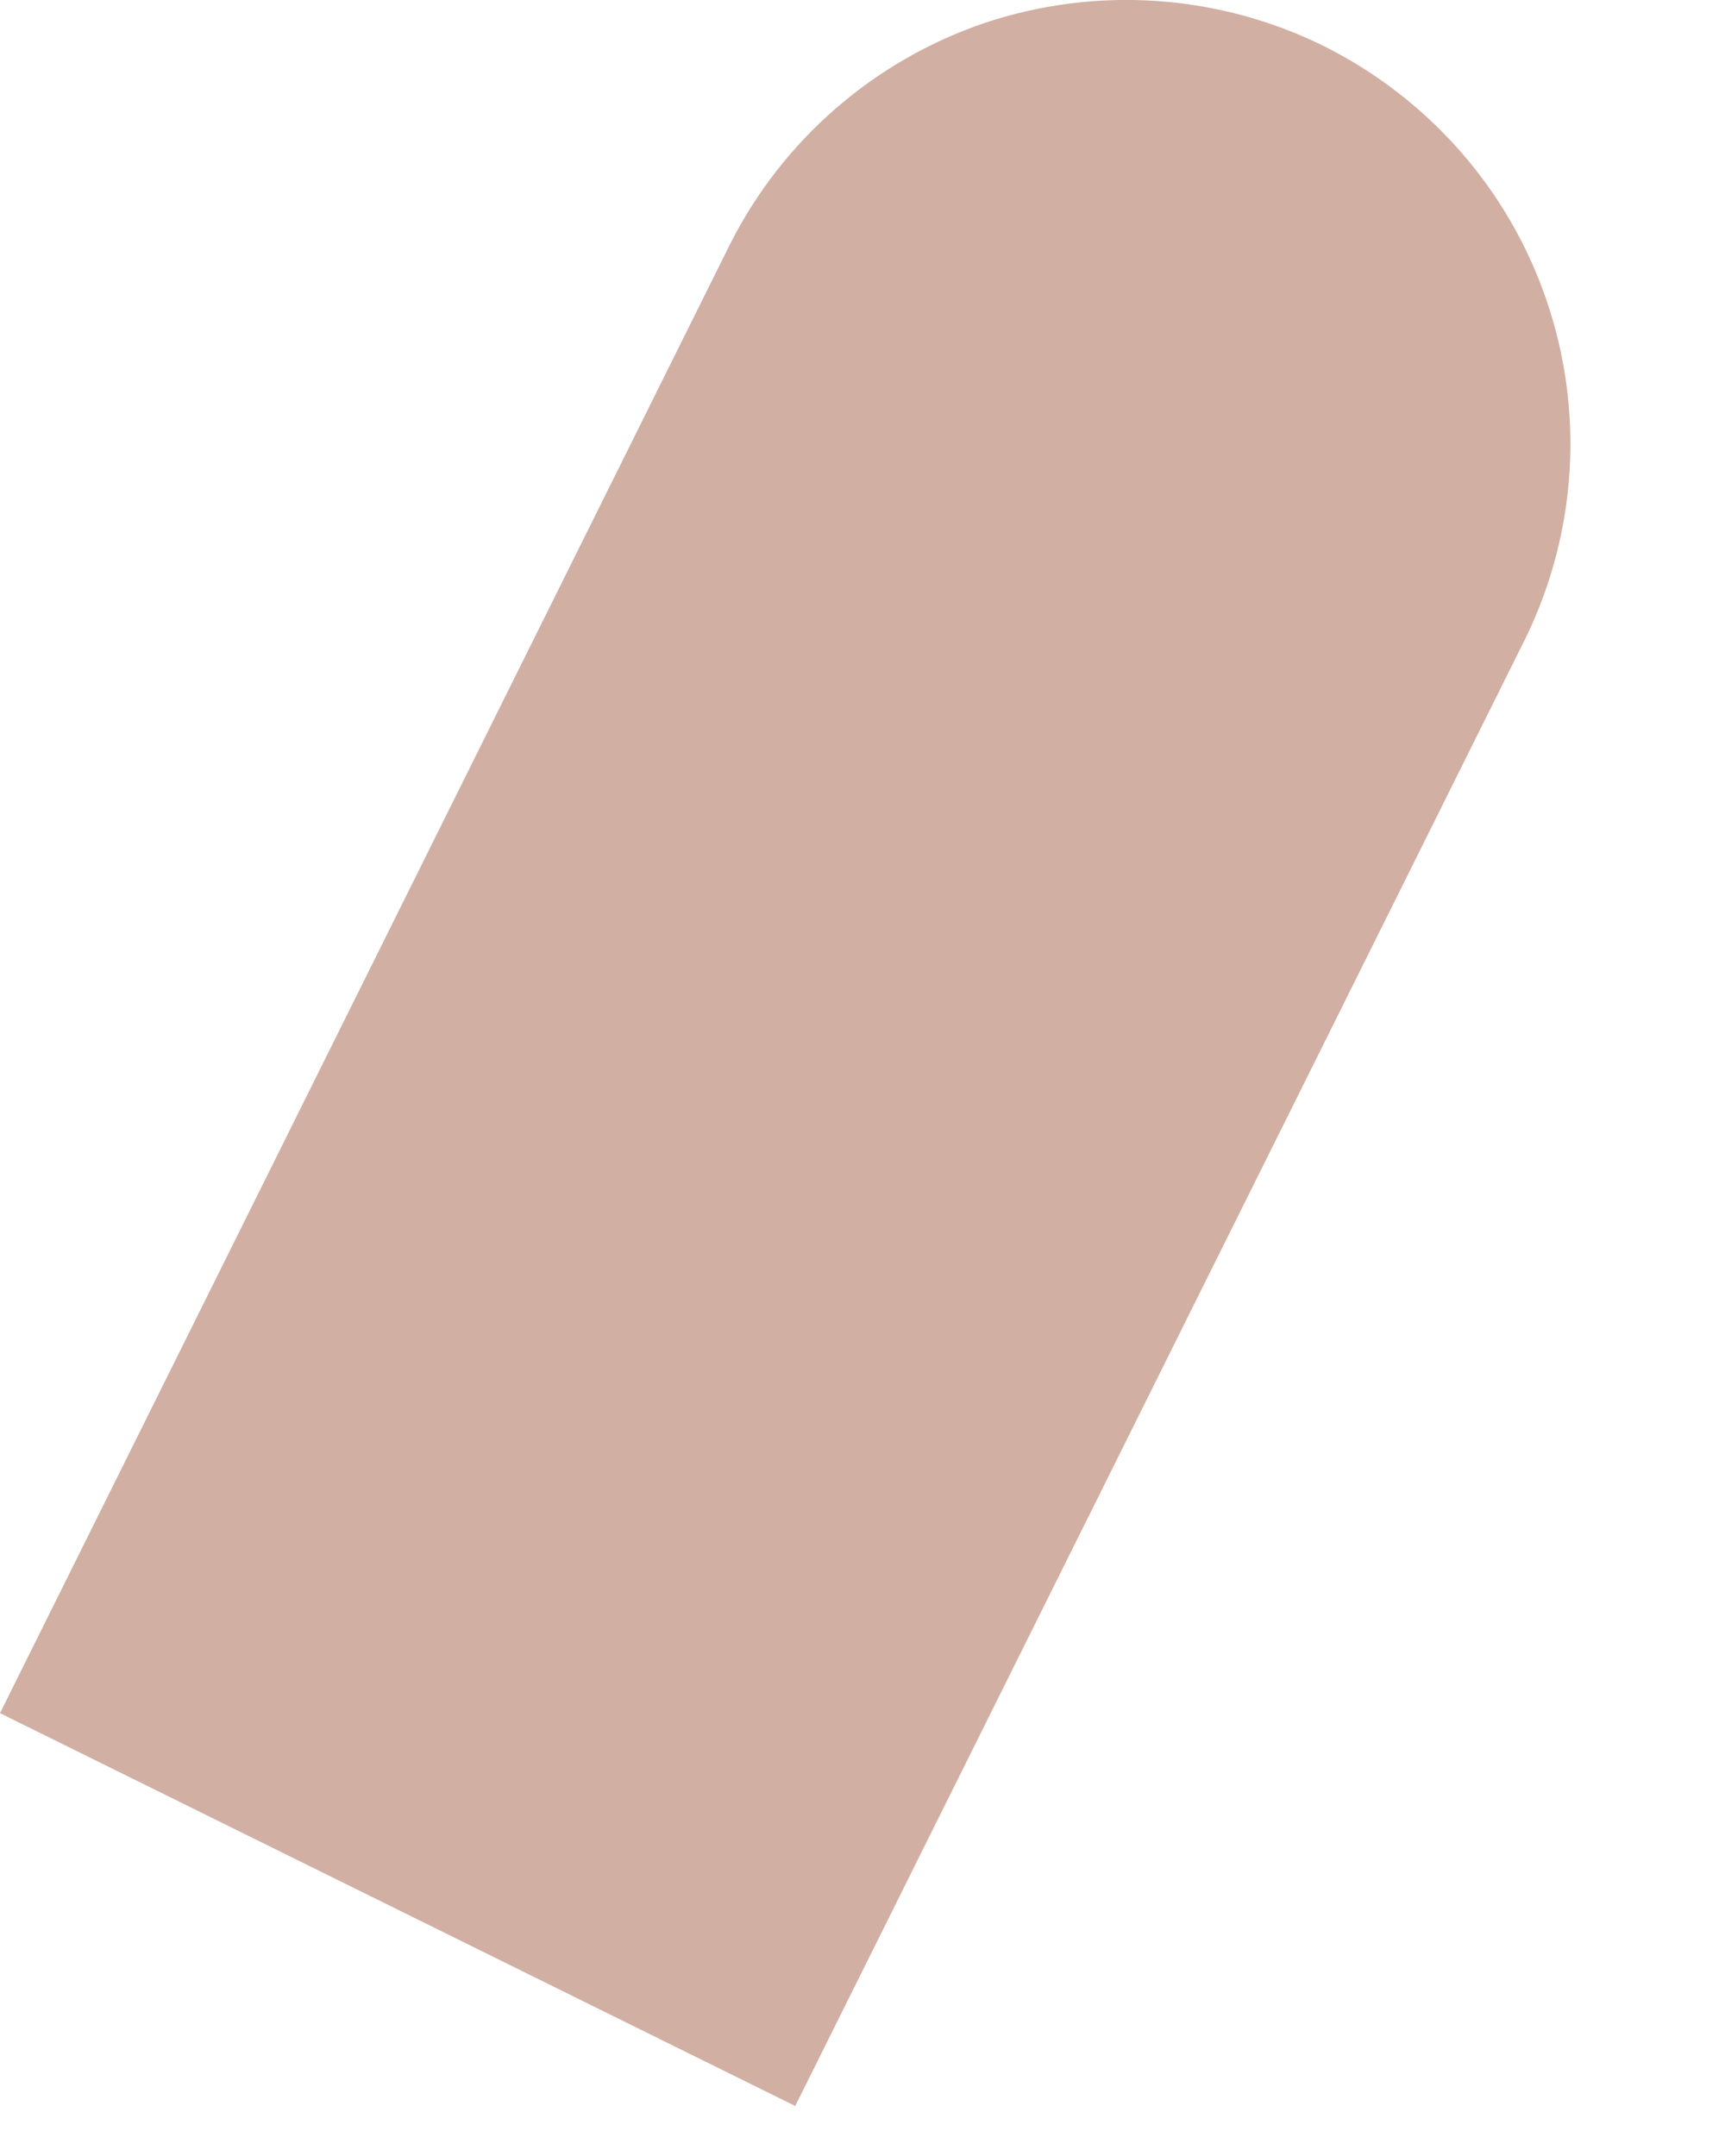 <?xml version="1.0" encoding="utf-8"?>
<svg xmlns="http://www.w3.org/2000/svg" fill="none" height="100%" overflow="visible" preserveAspectRatio="none" style="display: block;" viewBox="0 0 4 5" width="100%">
<path d="M1.844 4.884L0 3.973L1.692 0.568C1.814 0.325 2.027 0.14 2.284 0.053C2.542 -0.033 2.824 -0.014 3.068 0.106C3.311 0.227 3.498 0.438 3.586 0.696C3.674 0.953 3.657 1.234 3.538 1.479L1.844 4.884Z" fill="#D1AFA3" id="Vector"/>
</svg>
